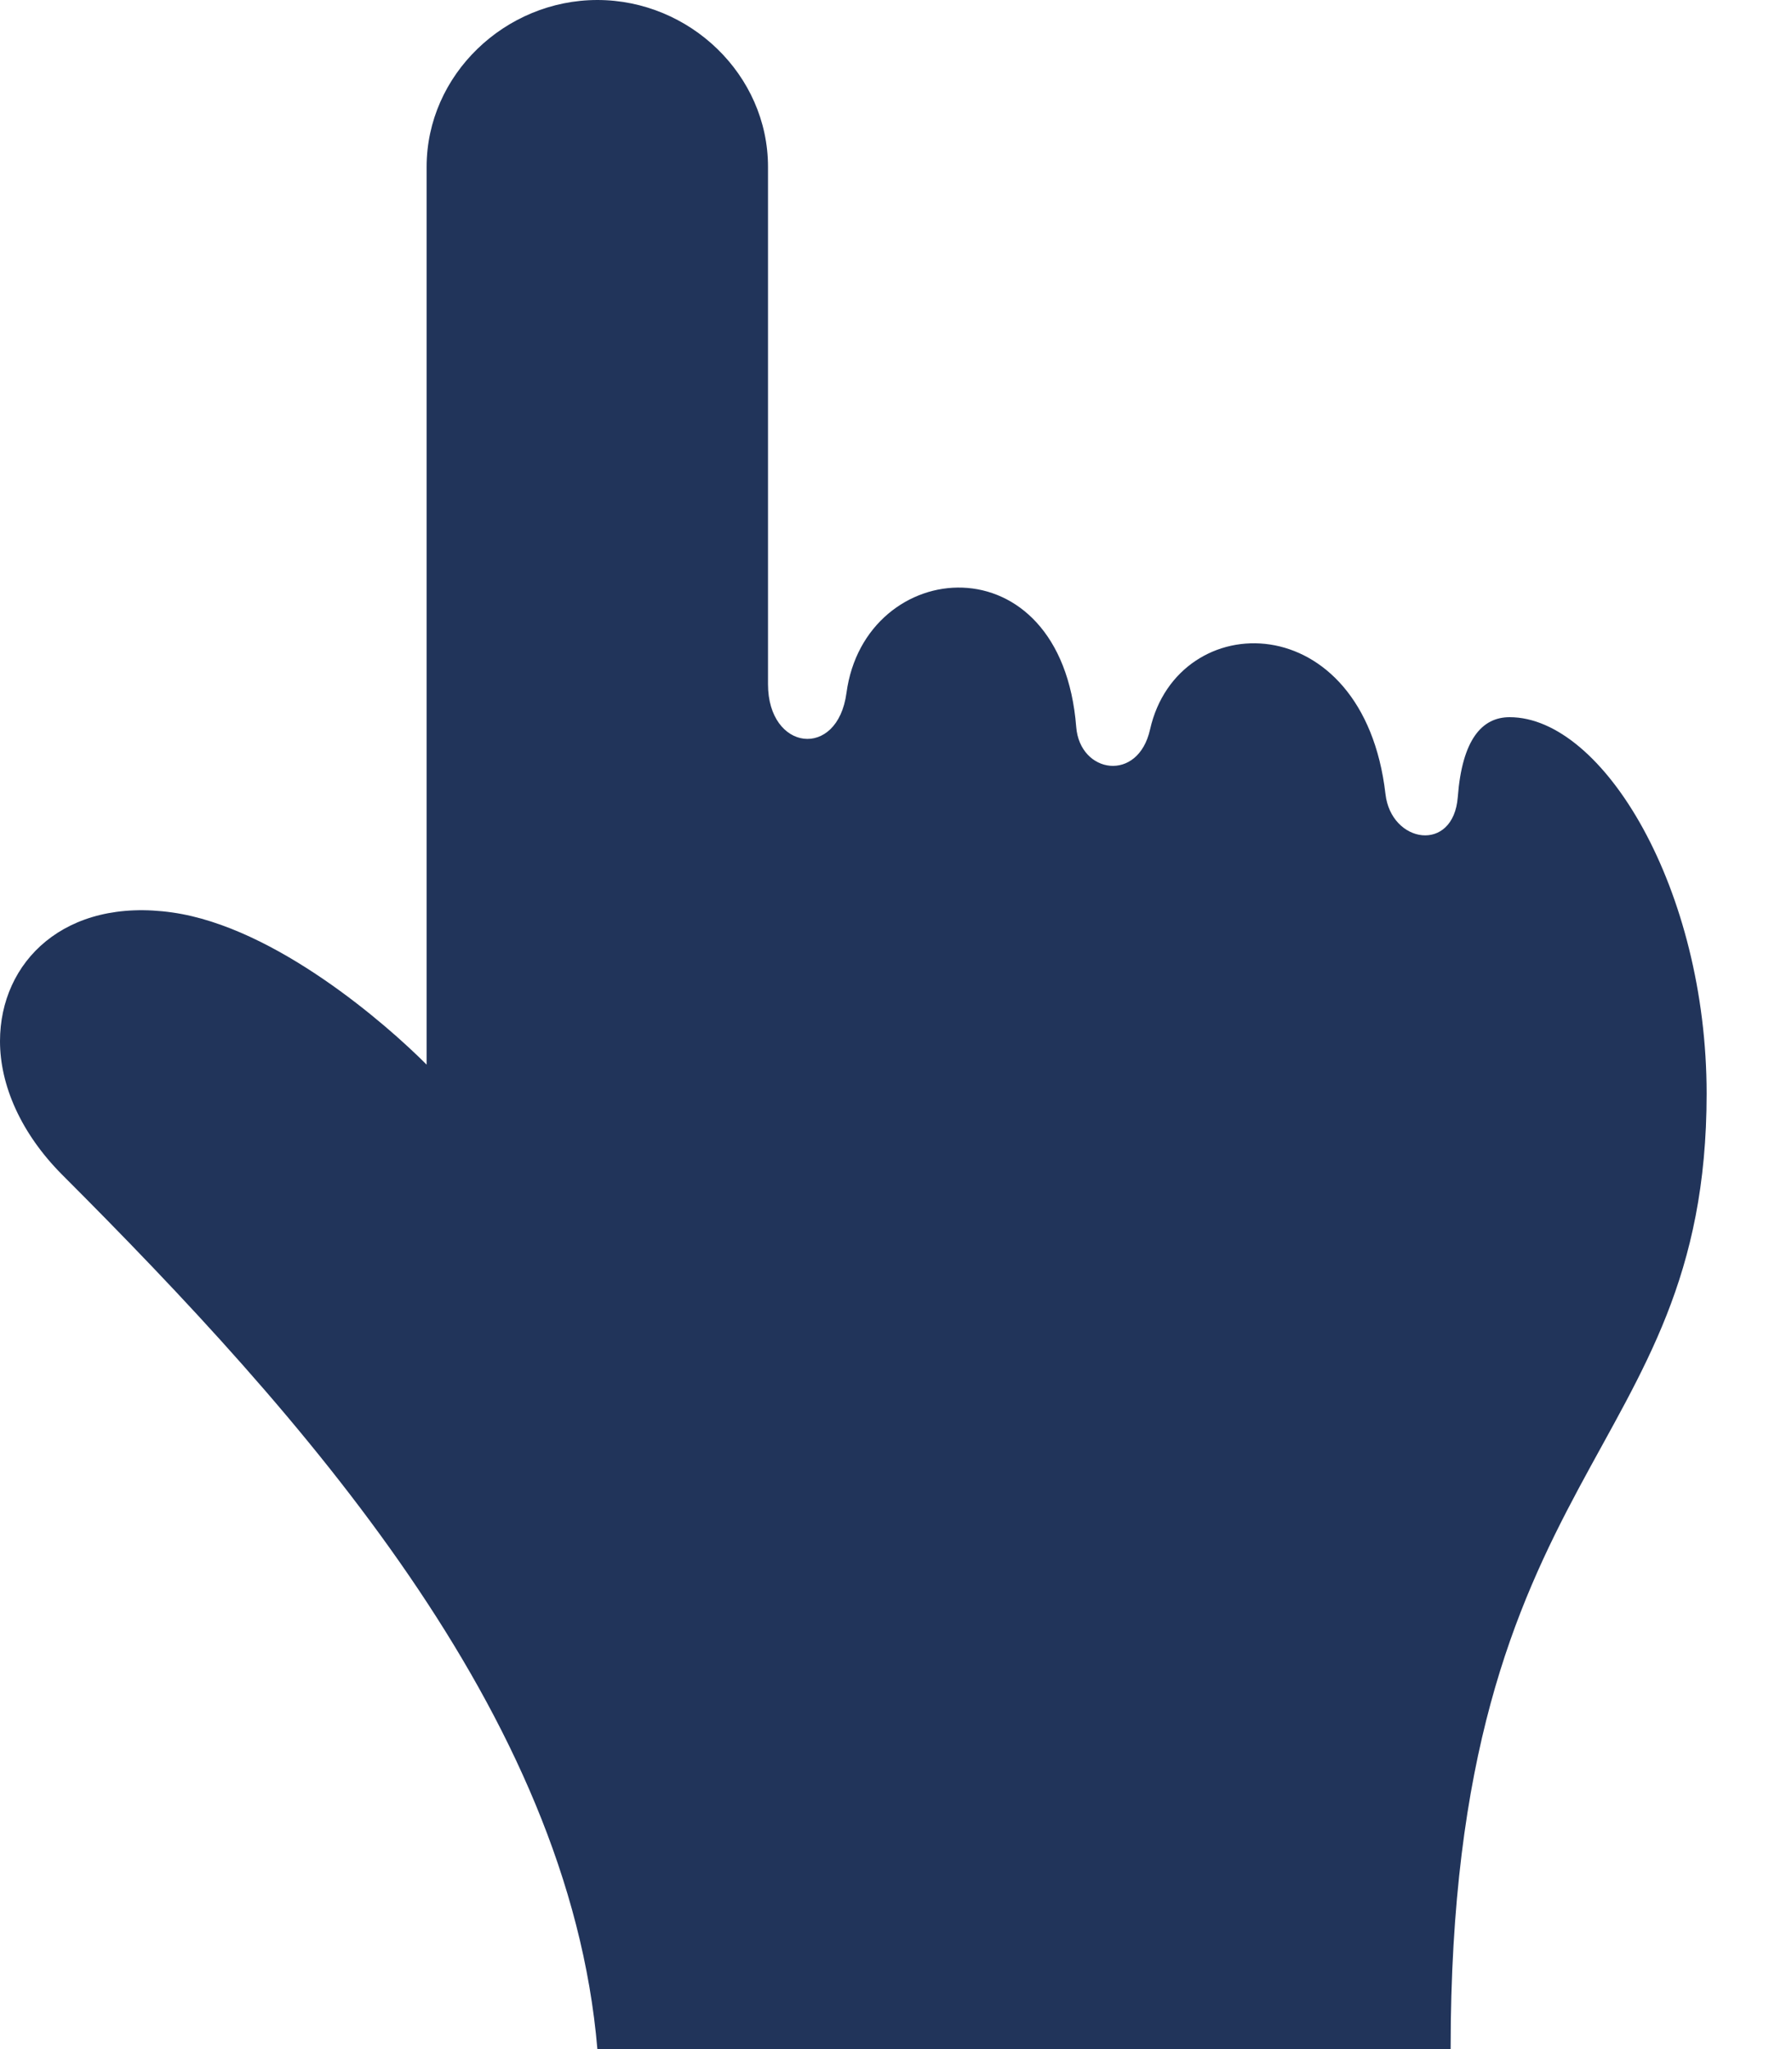 <svg width="14" height="16" viewBox="0 0 14 16" fill="none" xmlns="http://www.w3.org/2000/svg">
<path d="M1.347 7.125C2.153 7.24 3.021 8 3.333 8.313V1.303C3.333 0.583 3.947 0 4.667 0C5.387 0 6 0.583 6 1.303V5.342C6 5.865 6.543 5.932 6.613 5.411C6.757 4.341 8.292 4.199 8.408 5.677C8.437 6.041 8.892 6.113 8.985 5.695C9.203 4.732 10.653 4.723 10.824 6.2C10.868 6.586 11.355 6.664 11.389 6.223C11.423 5.776 11.577 5.6 11.794 5.6C12.526 5.6 13.333 6.946 13.333 8.54C13.333 11.403 11.333 11.411 11.333 16H4.667C4.445 13.372 2.359 11.046 0.486 9.173C0.161 8.847 0 8.471 0 8.13C0 7.51 0.506 7.005 1.347 7.125Z" fill="#21345A"/>
</svg>
